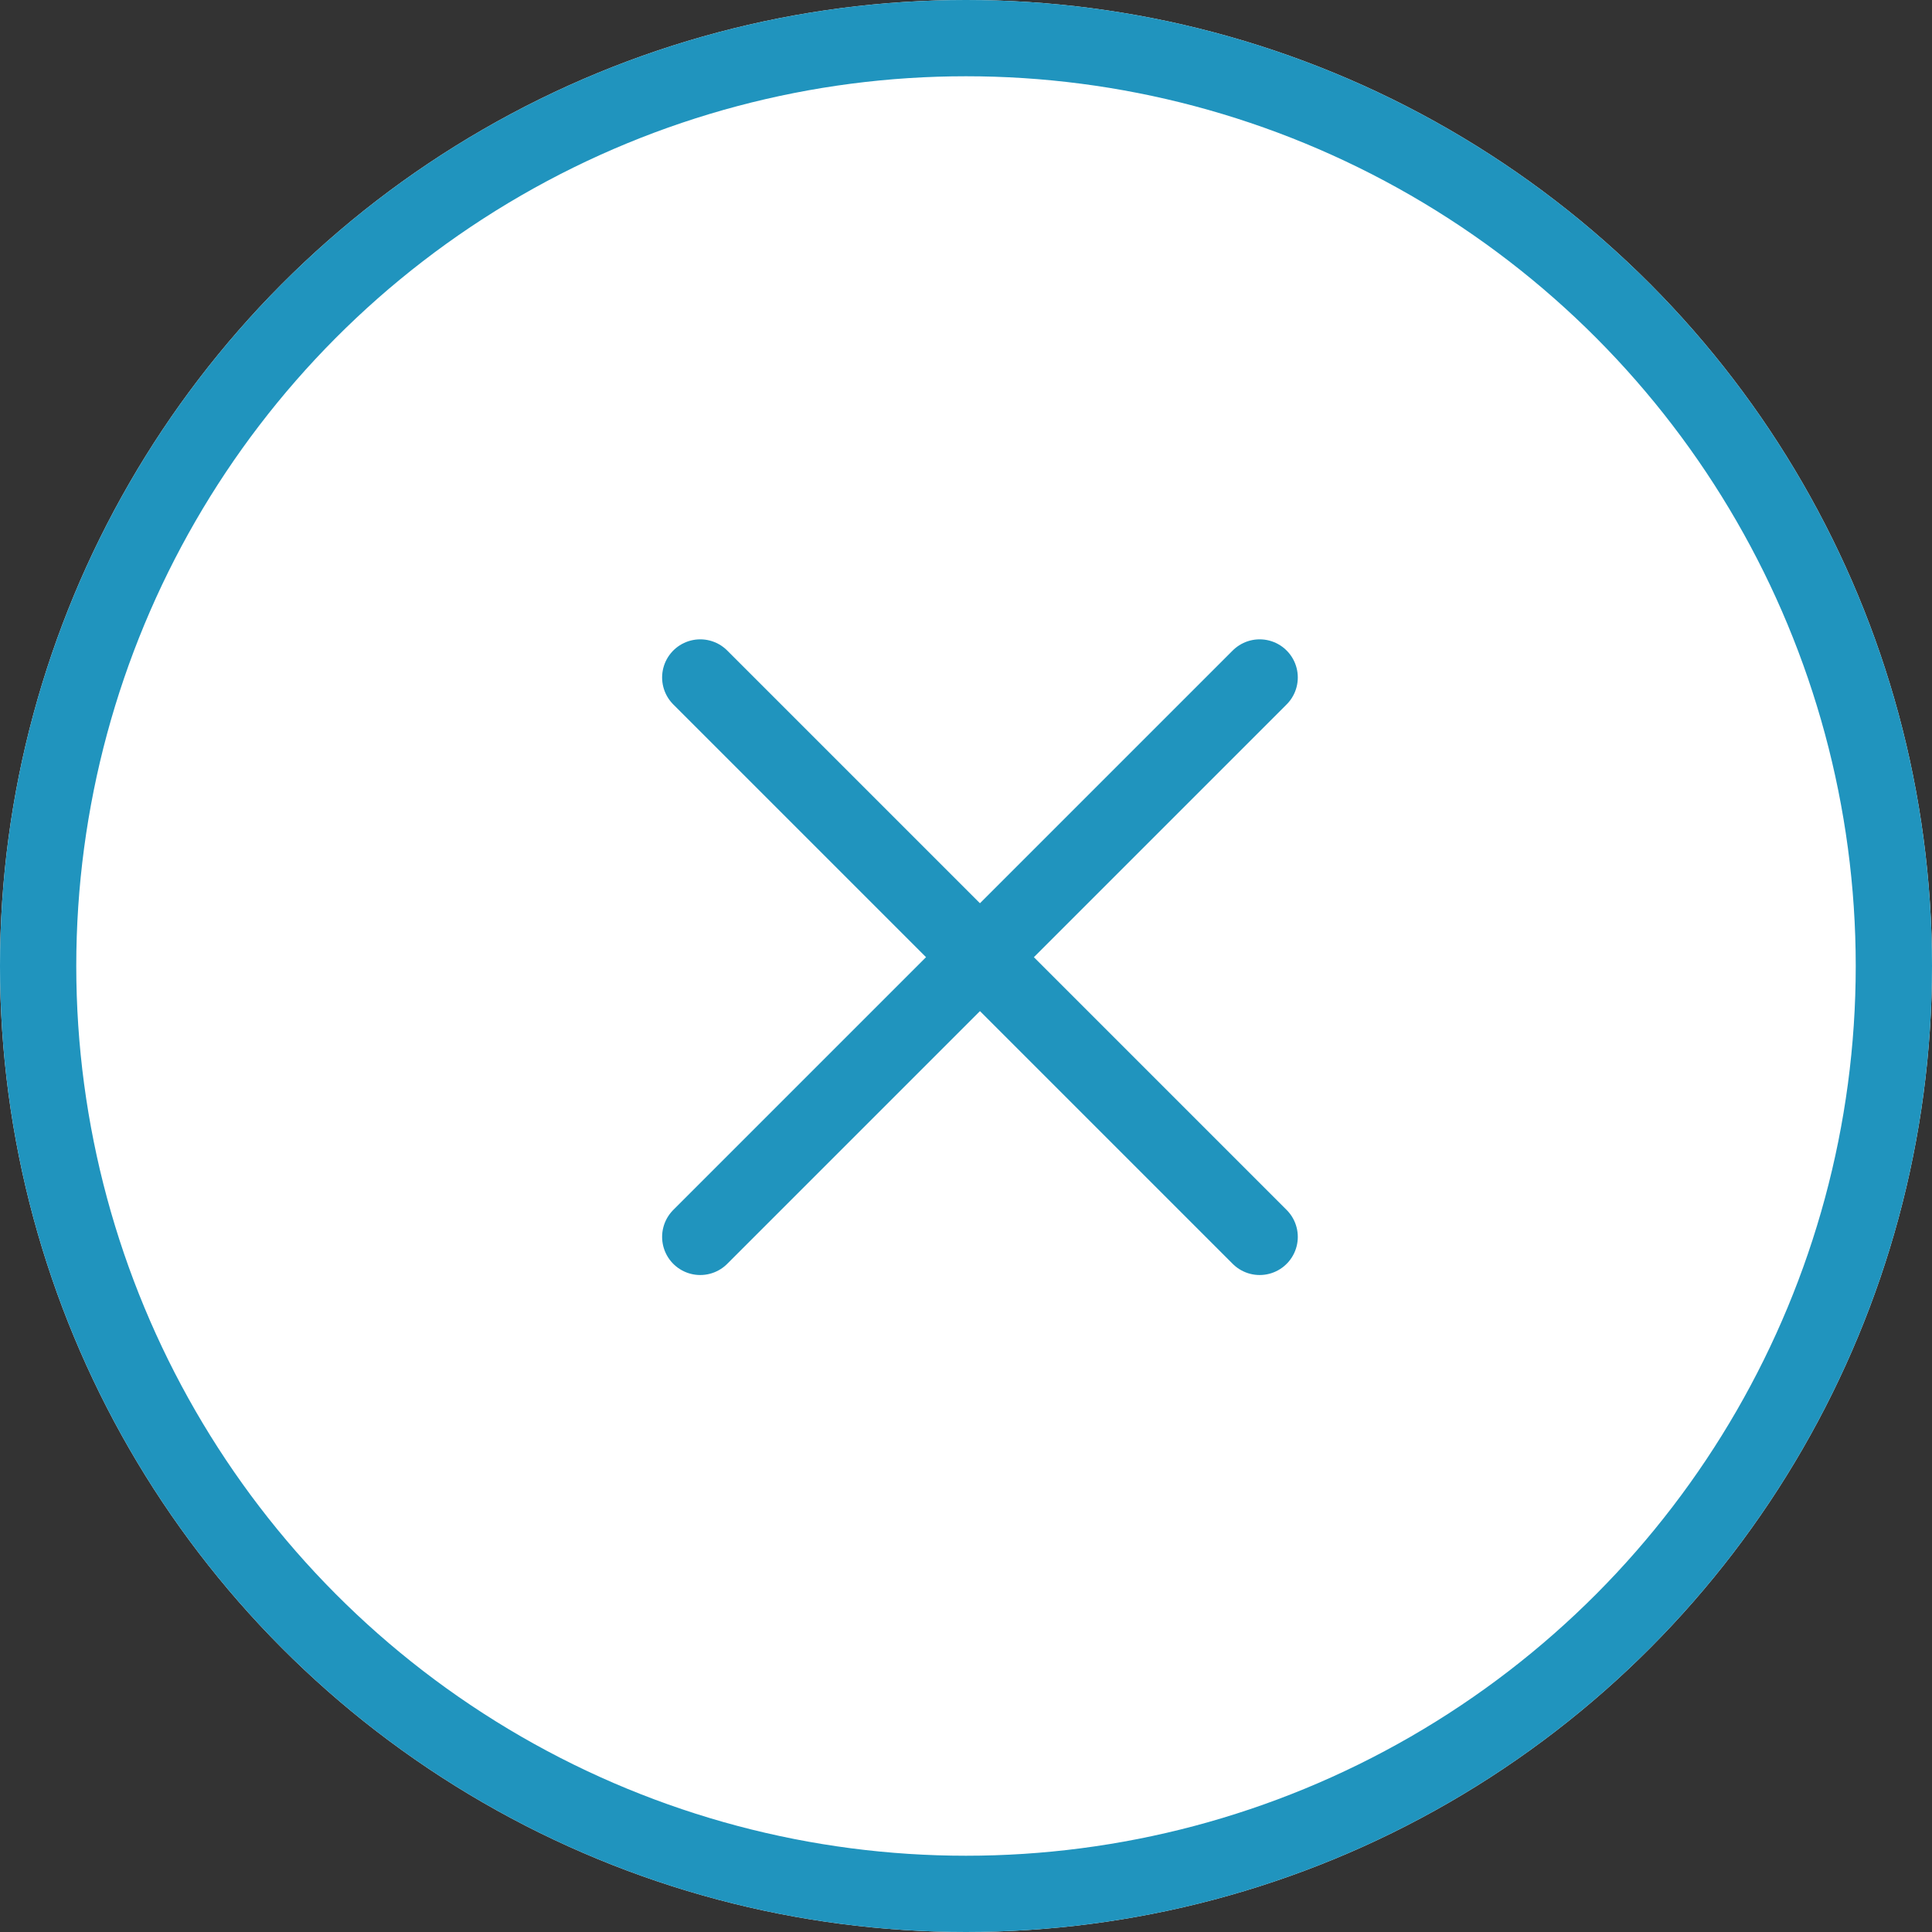 <svg xmlns="http://www.w3.org/2000/svg" width="38" height="38"><rect width="100%" height="100%" fill="#333333" stroke="none"/><g data-name="グループ 68551" stroke="#2094be" stroke-width="1.5"><g data-name="楕円形 221" fill="#fff"><circle cx="19" cy="19" r="19" stroke="none"/><circle cx="19" cy="19" r="18.25" fill="none"/></g><path data-name="線 1025" fill="none" stroke-linecap="round" d="M13.773 13.325l11.003 11.003"/><path data-name="線 1024" fill="none" stroke-linecap="round" d="M24.776 13.325L13.773 24.328"/></g></svg>